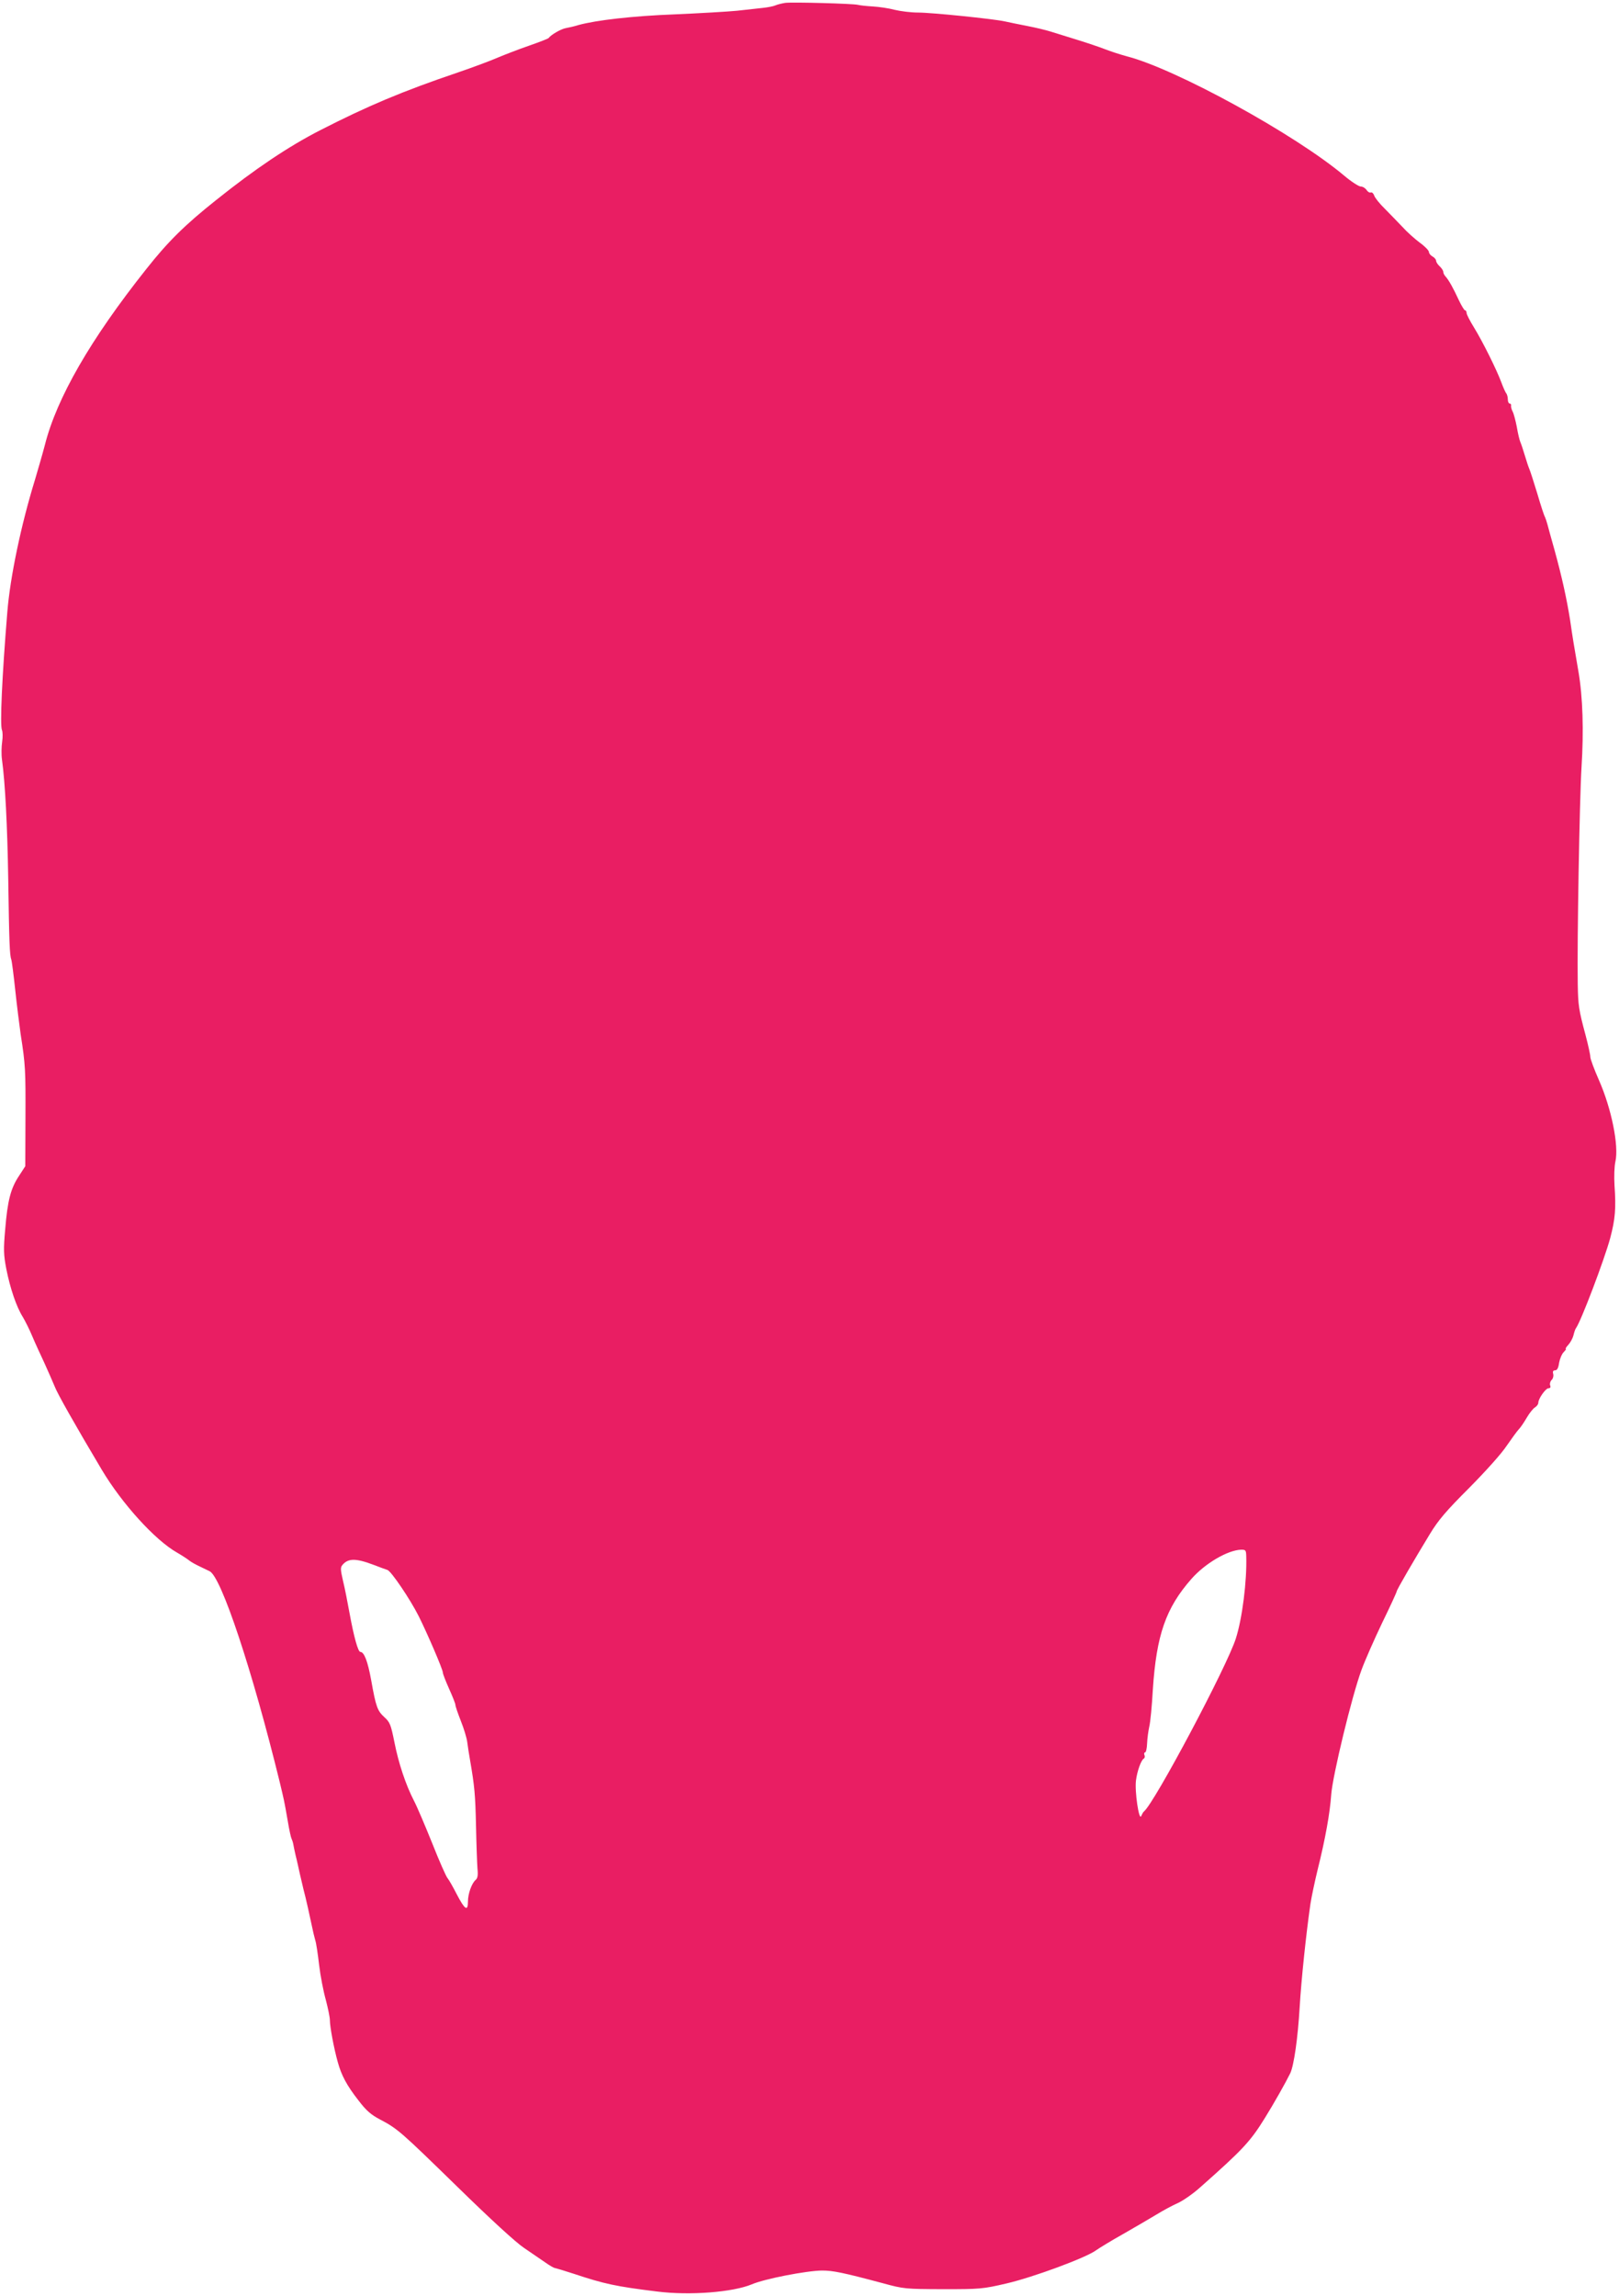 <?xml version="1.0" standalone="no"?>
<!DOCTYPE svg PUBLIC "-//W3C//DTD SVG 20010904//EN"
 "http://www.w3.org/TR/2001/REC-SVG-20010904/DTD/svg10.dtd">
<svg version="1.0" xmlns="http://www.w3.org/2000/svg"
 width="903pt" height="1280pt" viewBox="0 0 903 1280"
 preserveAspectRatio="xMidYMid meet">
<g transform="translate(0,1280) scale(0.1,-0.1)"
fill="#e91e63" stroke="none">
<path d="M4380 12784 c-19 -3 -44 -9 -55 -14 -11 -5 -42 -11 -70 -14 -27 -3
-93 -10 -145 -16 -52 -5 -207 -14 -345 -20 -235 -9 -438 -32 -540 -60 -22 -7
-53 -14 -70 -17 -27 -5 -82 -37 -95 -55 -3 -4 -53 -23 -110 -43 -58 -20 -135
-50 -171 -65 -36 -16 -137 -54 -225 -84 -310 -105 -504 -187 -768 -322 -178
-91 -365 -217 -580 -389 -175 -139 -270 -233 -390 -385 -310 -390 -500 -719
-566 -982 -12 -46 -37 -132 -55 -193 -78 -253 -138 -541 -154 -735 -30 -365
-42 -635 -30 -661 4 -8 5 -38 1 -65 -4 -27 -5 -71 -1 -99 18 -130 30 -369 35
-670 5 -349 8 -421 17 -445 3 -8 13 -85 22 -170 9 -85 23 -195 30 -245 27
-172 28 -201 27 -469 l-1 -268 -35 -54 c-46 -69 -64 -137 -77 -298 -10 -112
-9 -141 6 -220 21 -107 57 -214 93 -270 13 -22 37 -70 52 -106 15 -36 46 -103
68 -150 21 -47 47 -105 57 -130 14 -38 113 -213 263 -465 112 -188 297 -392
419 -461 26 -15 57 -35 68 -44 11 -9 38 -24 60 -34 22 -11 46 -22 54 -26 65
-30 239 -555 391 -1175 24 -101 24 -97 45 -218 8 -49 18 -93 21 -98 3 -6 8
-20 10 -32 2 -12 8 -40 13 -62 6 -22 16 -69 24 -105 9 -36 17 -74 20 -85 11
-39 38 -161 47 -205 5 -25 13 -59 18 -76 6 -17 15 -80 22 -140 7 -60 24 -147
37 -193 12 -46 23 -97 23 -115 0 -35 22 -155 44 -233 20 -73 50 -130 115 -213
44 -58 70 -80 121 -107 99 -52 116 -68 434 -378 182 -178 325 -309 369 -338
40 -27 92 -63 117 -80 25 -18 50 -32 55 -32 6 -1 53 -15 105 -32 171 -57 237
-71 465 -99 183 -23 422 -4 528 40 72 31 305 76 392 77 60 0 116 -11 340 -71
117 -32 125 -32 335 -33 206 0 221 1 354 32 147 34 446 144 501 186 17 12 84
53 150 90 66 38 149 86 185 108 36 22 89 51 119 64 29 13 85 52 123 86 241
213 282 258 362 387 51 82 117 199 142 250 21 43 43 199 53 370 9 153 36 409
60 575 6 39 24 124 40 190 43 172 69 317 76 420 8 106 115 549 169 695 19 52
71 170 115 262 45 92 81 171 81 175 0 9 95 172 185 320 48 79 91 129 220 258
93 94 181 192 209 235 28 40 58 82 67 91 9 9 29 38 44 64 15 26 36 52 46 58
11 7 19 18 19 26 0 23 41 81 57 81 10 0 13 6 9 16 -3 8 0 22 8 30 8 7 12 23 9
34 -4 14 0 20 11 20 11 0 18 13 22 42 4 22 15 49 26 60 10 10 15 18 11 18 -3
0 3 10 15 23 11 12 24 36 28 52 4 17 10 35 14 40 28 38 158 381 191 502 28
106 33 165 24 294 -3 48 -1 107 5 133 20 88 -22 295 -91 452 -27 61 -49 120
-49 132 0 12 -12 66 -26 119 -39 145 -42 168 -44 288 -4 237 10 1030 21 1207
13 205 7 393 -17 533 -26 151 -32 186 -47 290 -19 119 -46 241 -87 390 -17 61
-35 124 -39 141 -5 18 -11 36 -14 42 -4 5 -23 63 -42 128 -20 66 -40 128 -45
139 -5 11 -16 45 -25 75 -9 30 -20 64 -25 75 -5 11 -14 49 -20 85 -7 36 -17
74 -23 85 -6 11 -10 26 -9 33 2 6 -2 12 -8 12 -5 0 -10 10 -10 23 0 13 -4 27
-8 33 -5 5 -17 32 -27 59 -26 71 -104 228 -153 308 -23 37 -42 74 -42 82 0 8
-4 15 -9 15 -4 0 -20 26 -35 58 -30 65 -55 110 -73 130 -7 7 -13 19 -13 26 0
7 -9 21 -20 31 -11 10 -20 24 -20 31 0 7 -9 18 -20 24 -11 6 -20 17 -20 25 0
8 -23 32 -51 52 -28 21 -72 60 -97 88 -26 27 -70 73 -98 101 -29 28 -55 61
-59 73 -4 12 -12 20 -19 18 -7 -3 -18 4 -24 14 -7 10 -21 19 -32 19 -11 0 -53
27 -92 60 -273 230 -940 596 -1213 666 -33 9 -87 26 -120 39 -33 13 -105 37
-160 54 -55 17 -120 37 -145 45 -25 8 -83 22 -130 31 -47 9 -104 21 -127 26
-65 14 -407 49 -483 49 -38 0 -95 7 -129 15 -33 9 -88 17 -123 19 -35 2 -72 6
-83 9 -28 7 -363 16 -405 11z m2571 -8661 c4 -138 -22 -345 -58 -458 -49 -155
-454 -918 -513 -965 -4 -3 -10 -14 -15 -25 -12 -30 -37 138 -29 199 7 53 28
111 43 121 6 3 8 12 4 20 -3 8 -1 15 4 15 5 0 10 23 11 50 1 28 7 70 12 93 6
23 15 116 20 207 20 303 72 455 216 618 76 86 202 160 277 162 25 0 27 -3 28
-37z m-4866 -48 c33 -13 67 -25 76 -28 21 -7 126 -162 174 -257 49 -98 135
-298 135 -315 0 -8 16 -48 35 -91 19 -42 35 -82 35 -89 0 -8 14 -48 30 -89 17
-42 33 -95 36 -118 3 -24 10 -70 16 -103 25 -145 29 -190 33 -365 2 -102 6
-208 8 -237 4 -38 1 -55 -10 -64 -22 -19 -43 -77 -43 -121 0 -57 -18 -45 -63
42 -21 41 -44 81 -51 89 -8 9 -47 97 -86 196 -40 99 -85 205 -101 235 -46 89
-86 209 -109 326 -20 99 -25 112 -56 140 -39 36 -47 56 -74 208 -19 104 -39
156 -60 156 -13 0 -36 83 -60 214 -11 61 -27 143 -37 183 -14 61 -15 74 -3 88
32 38 75 38 175 0z"/>
</g>
</svg>
